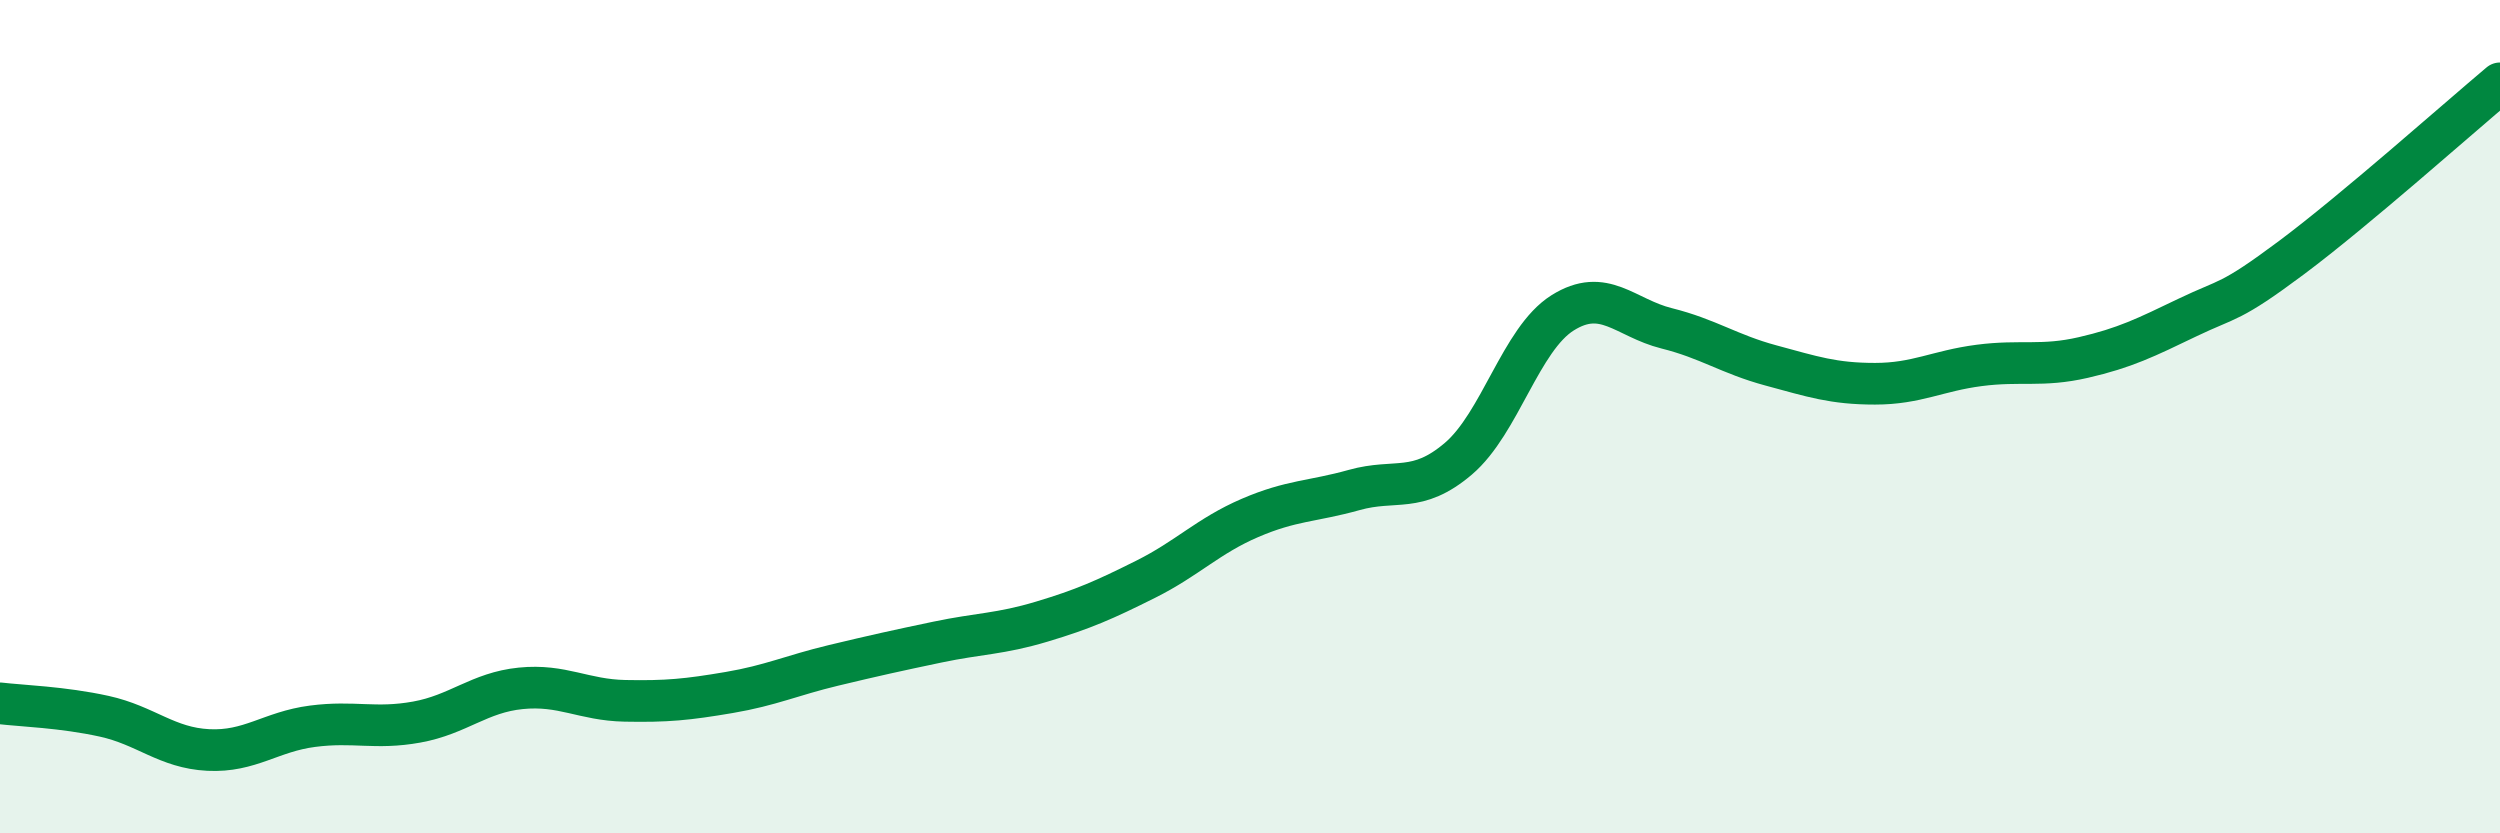 
    <svg width="60" height="20" viewBox="0 0 60 20" xmlns="http://www.w3.org/2000/svg">
      <path
        d="M 0,16.88 C 0.5,16.94 1.5,16.97 2.5,17.19 C 3.5,17.41 4,17.95 5,18 C 6,18.05 6.5,17.56 7.5,17.43 C 8.5,17.3 9,17.51 10,17.33 C 11,17.15 11.5,16.62 12.5,16.52 C 13.5,16.42 14,16.8 15,16.82 C 16,16.84 16.5,16.79 17.5,16.62 C 18.5,16.45 19,16.21 20,15.97 C 21,15.73 21.5,15.62 22.5,15.41 C 23.5,15.2 24,15.22 25,14.92 C 26,14.62 26.5,14.4 27.5,13.9 C 28.5,13.4 29,12.86 30,12.43 C 31,12 31.5,12.04 32.5,11.76 C 33.5,11.48 34,11.86 35,11.01 C 36,10.16 36.5,8.14 37.5,7.51 C 38.5,6.88 39,7.63 40,7.88 C 41,8.13 41.5,8.5 42.5,8.77 C 43.5,9.04 44,9.21 45,9.21 C 46,9.21 46.5,8.9 47.5,8.77 C 48.5,8.64 49,8.81 50,8.58 C 51,8.35 51.5,8.1 52.5,7.62 C 53.5,7.14 53.5,7.3 55,6.18 C 56.5,5.06 59,2.84 60,2L60 20L0 20Z"
        fill="#008740"
        opacity="0.1"
        stroke-linecap="round"
        stroke-linejoin="round"
      />
      <path
        d="M 0,16.88 C 0.5,16.94 1.5,16.97 2.5,17.19 C 3.5,17.41 4,17.95 5,18 C 6,18.05 6.5,17.56 7.5,17.43 C 8.5,17.3 9,17.51 10,17.33 C 11,17.15 11.5,16.62 12.5,16.52 C 13.5,16.42 14,16.8 15,16.82 C 16,16.84 16.5,16.79 17.5,16.62 C 18.5,16.45 19,16.21 20,15.97 C 21,15.73 21.5,15.62 22.5,15.41 C 23.5,15.2 24,15.22 25,14.92 C 26,14.62 26.5,14.4 27.5,13.9 C 28.5,13.4 29,12.86 30,12.43 C 31,12 31.5,12.04 32.5,11.76 C 33.5,11.48 34,11.86 35,11.01 C 36,10.16 36.5,8.14 37.5,7.51 C 38.5,6.88 39,7.63 40,7.88 C 41,8.13 41.5,8.5 42.5,8.77 C 43.5,9.04 44,9.21 45,9.21 C 46,9.21 46.5,8.9 47.5,8.77 C 48.5,8.64 49,8.81 50,8.58 C 51,8.35 51.5,8.1 52.5,7.62 C 53.5,7.14 53.5,7.3 55,6.18 C 56.5,5.06 59,2.84 60,2"
        stroke="#008740"
        stroke-width="1"
        fill="none"
        stroke-linecap="round"
        stroke-linejoin="round"
      />
    </svg>
  
